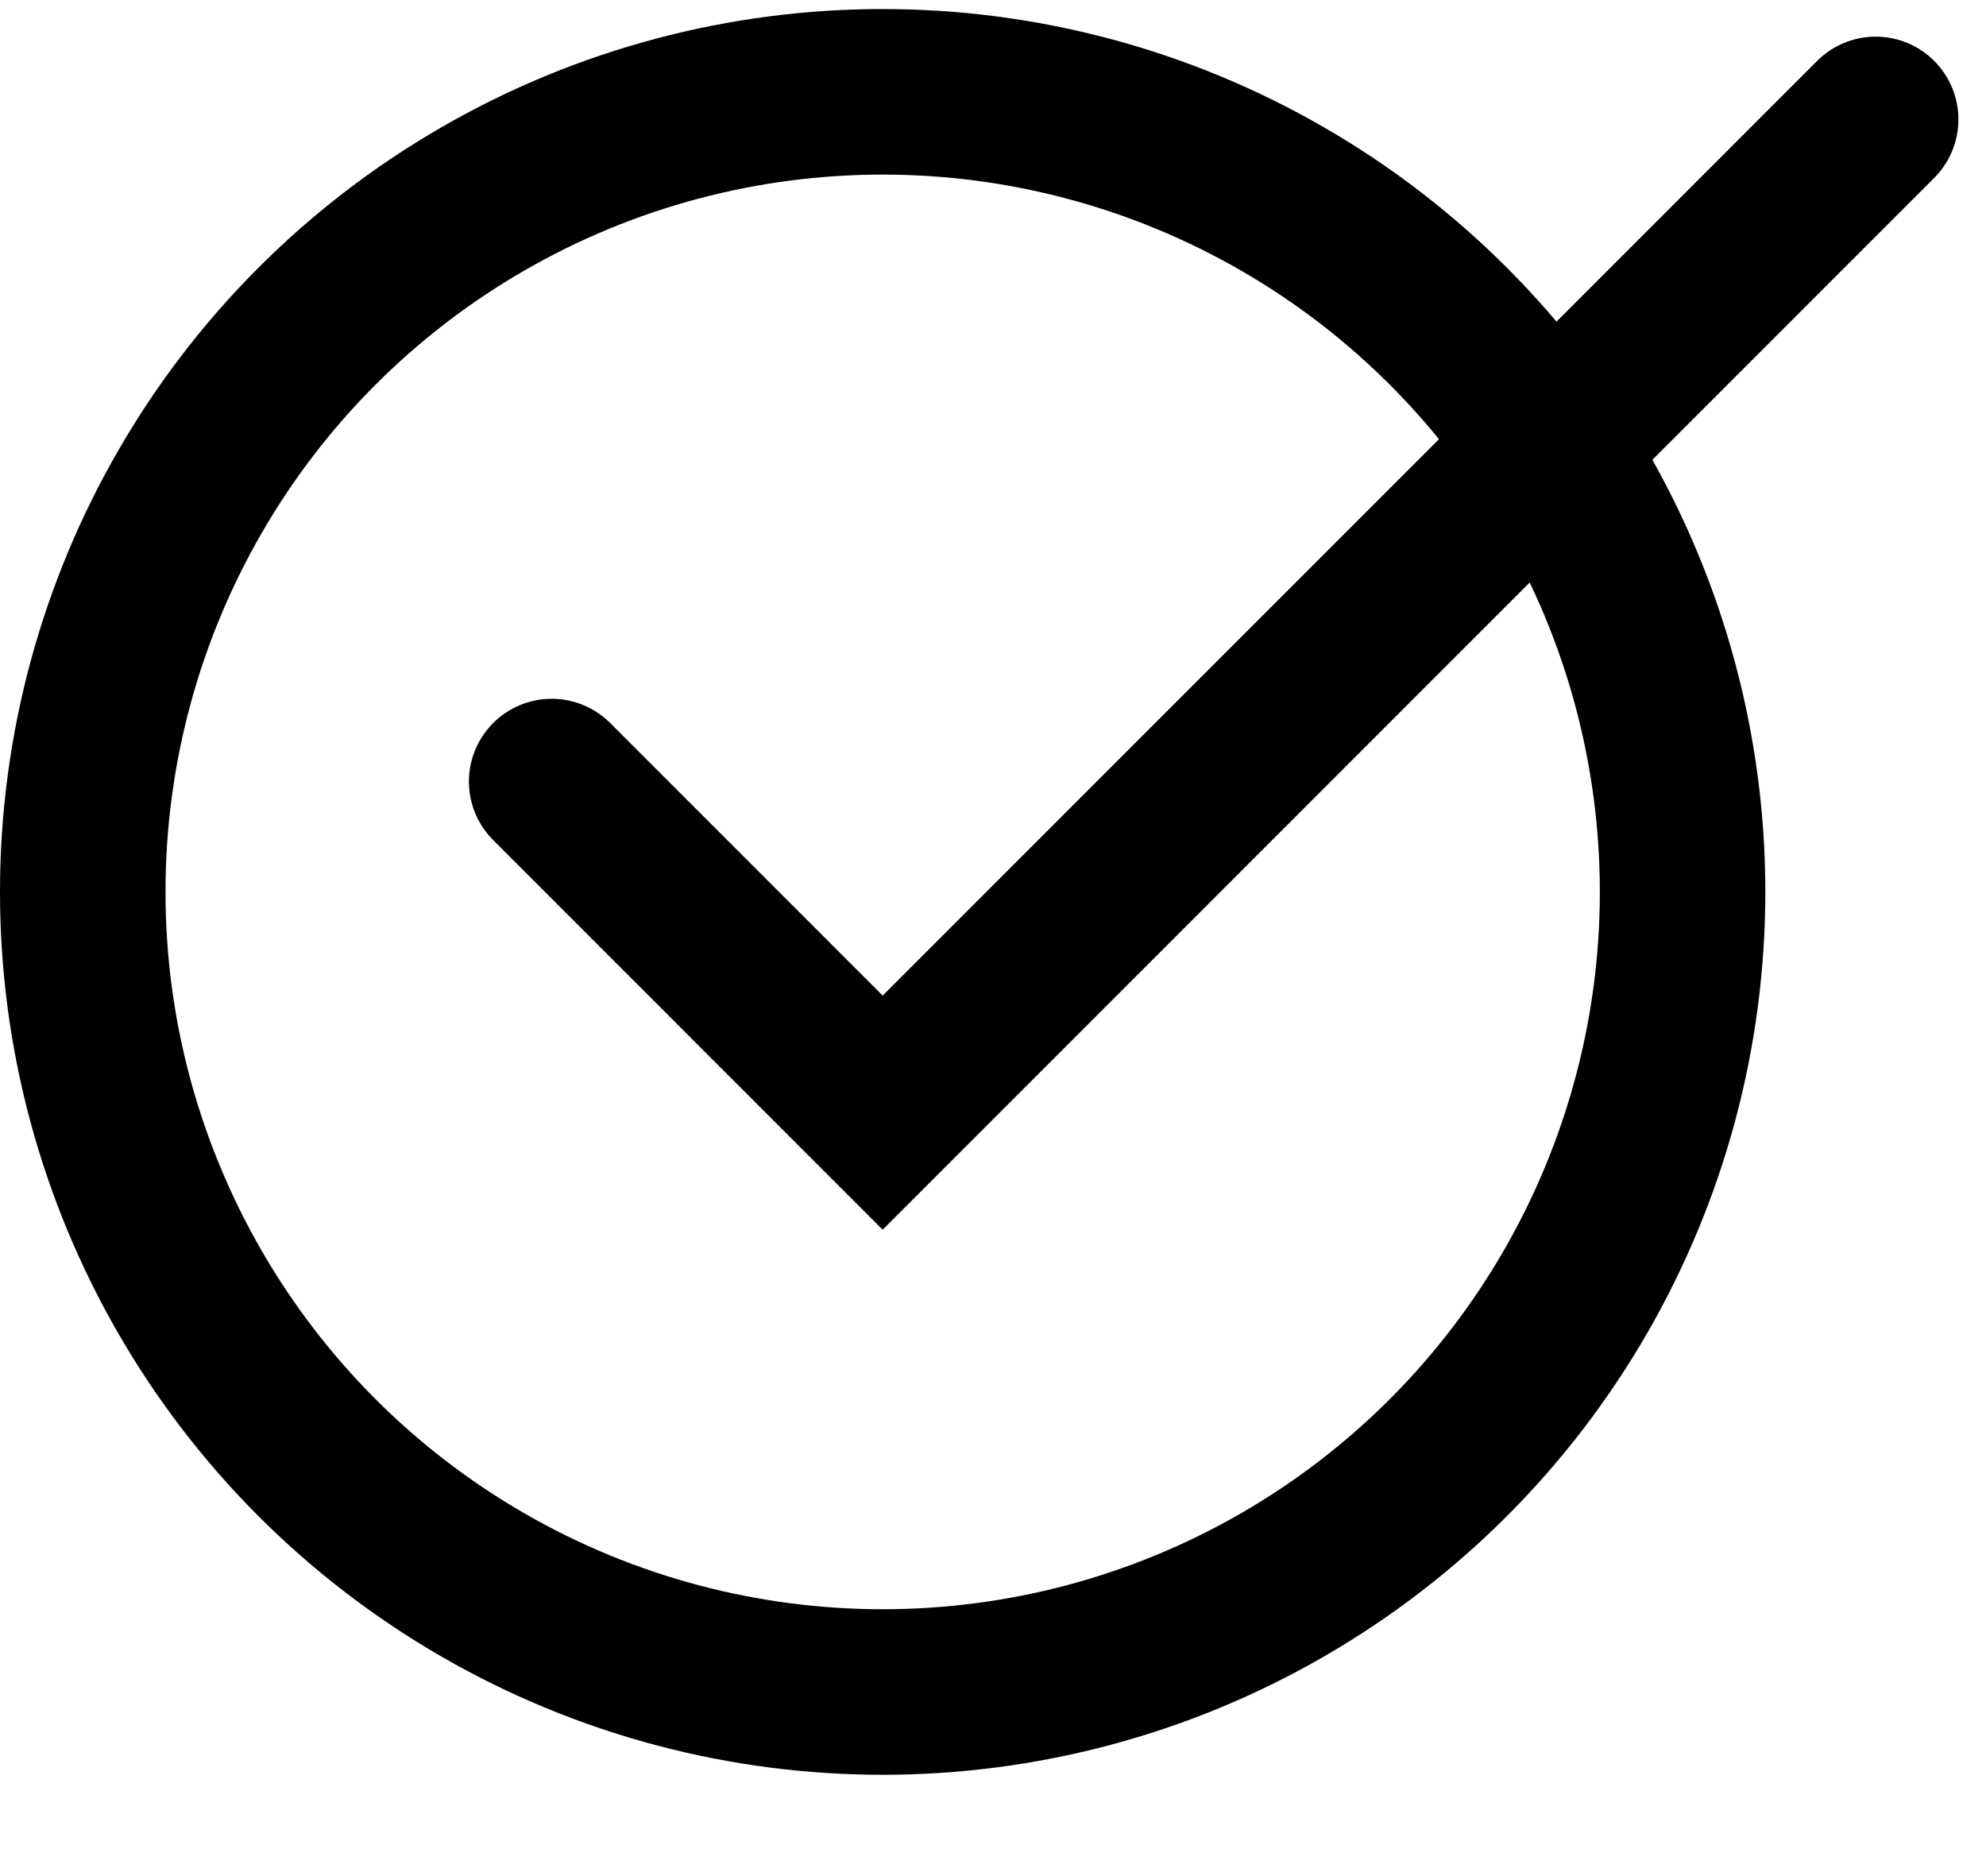 <svg width="18" height="17" viewBox="0 0 18 17" fill="none" xmlns="http://www.w3.org/2000/svg">
<circle cx="8" cy="8.082" r="7.25" stroke="black" stroke-width="1.5"/>
<path d="M5 7.082L8 10.082L17 1.082" stroke="black" stroke-width="1.5" stroke-linecap="round"/>
</svg>
